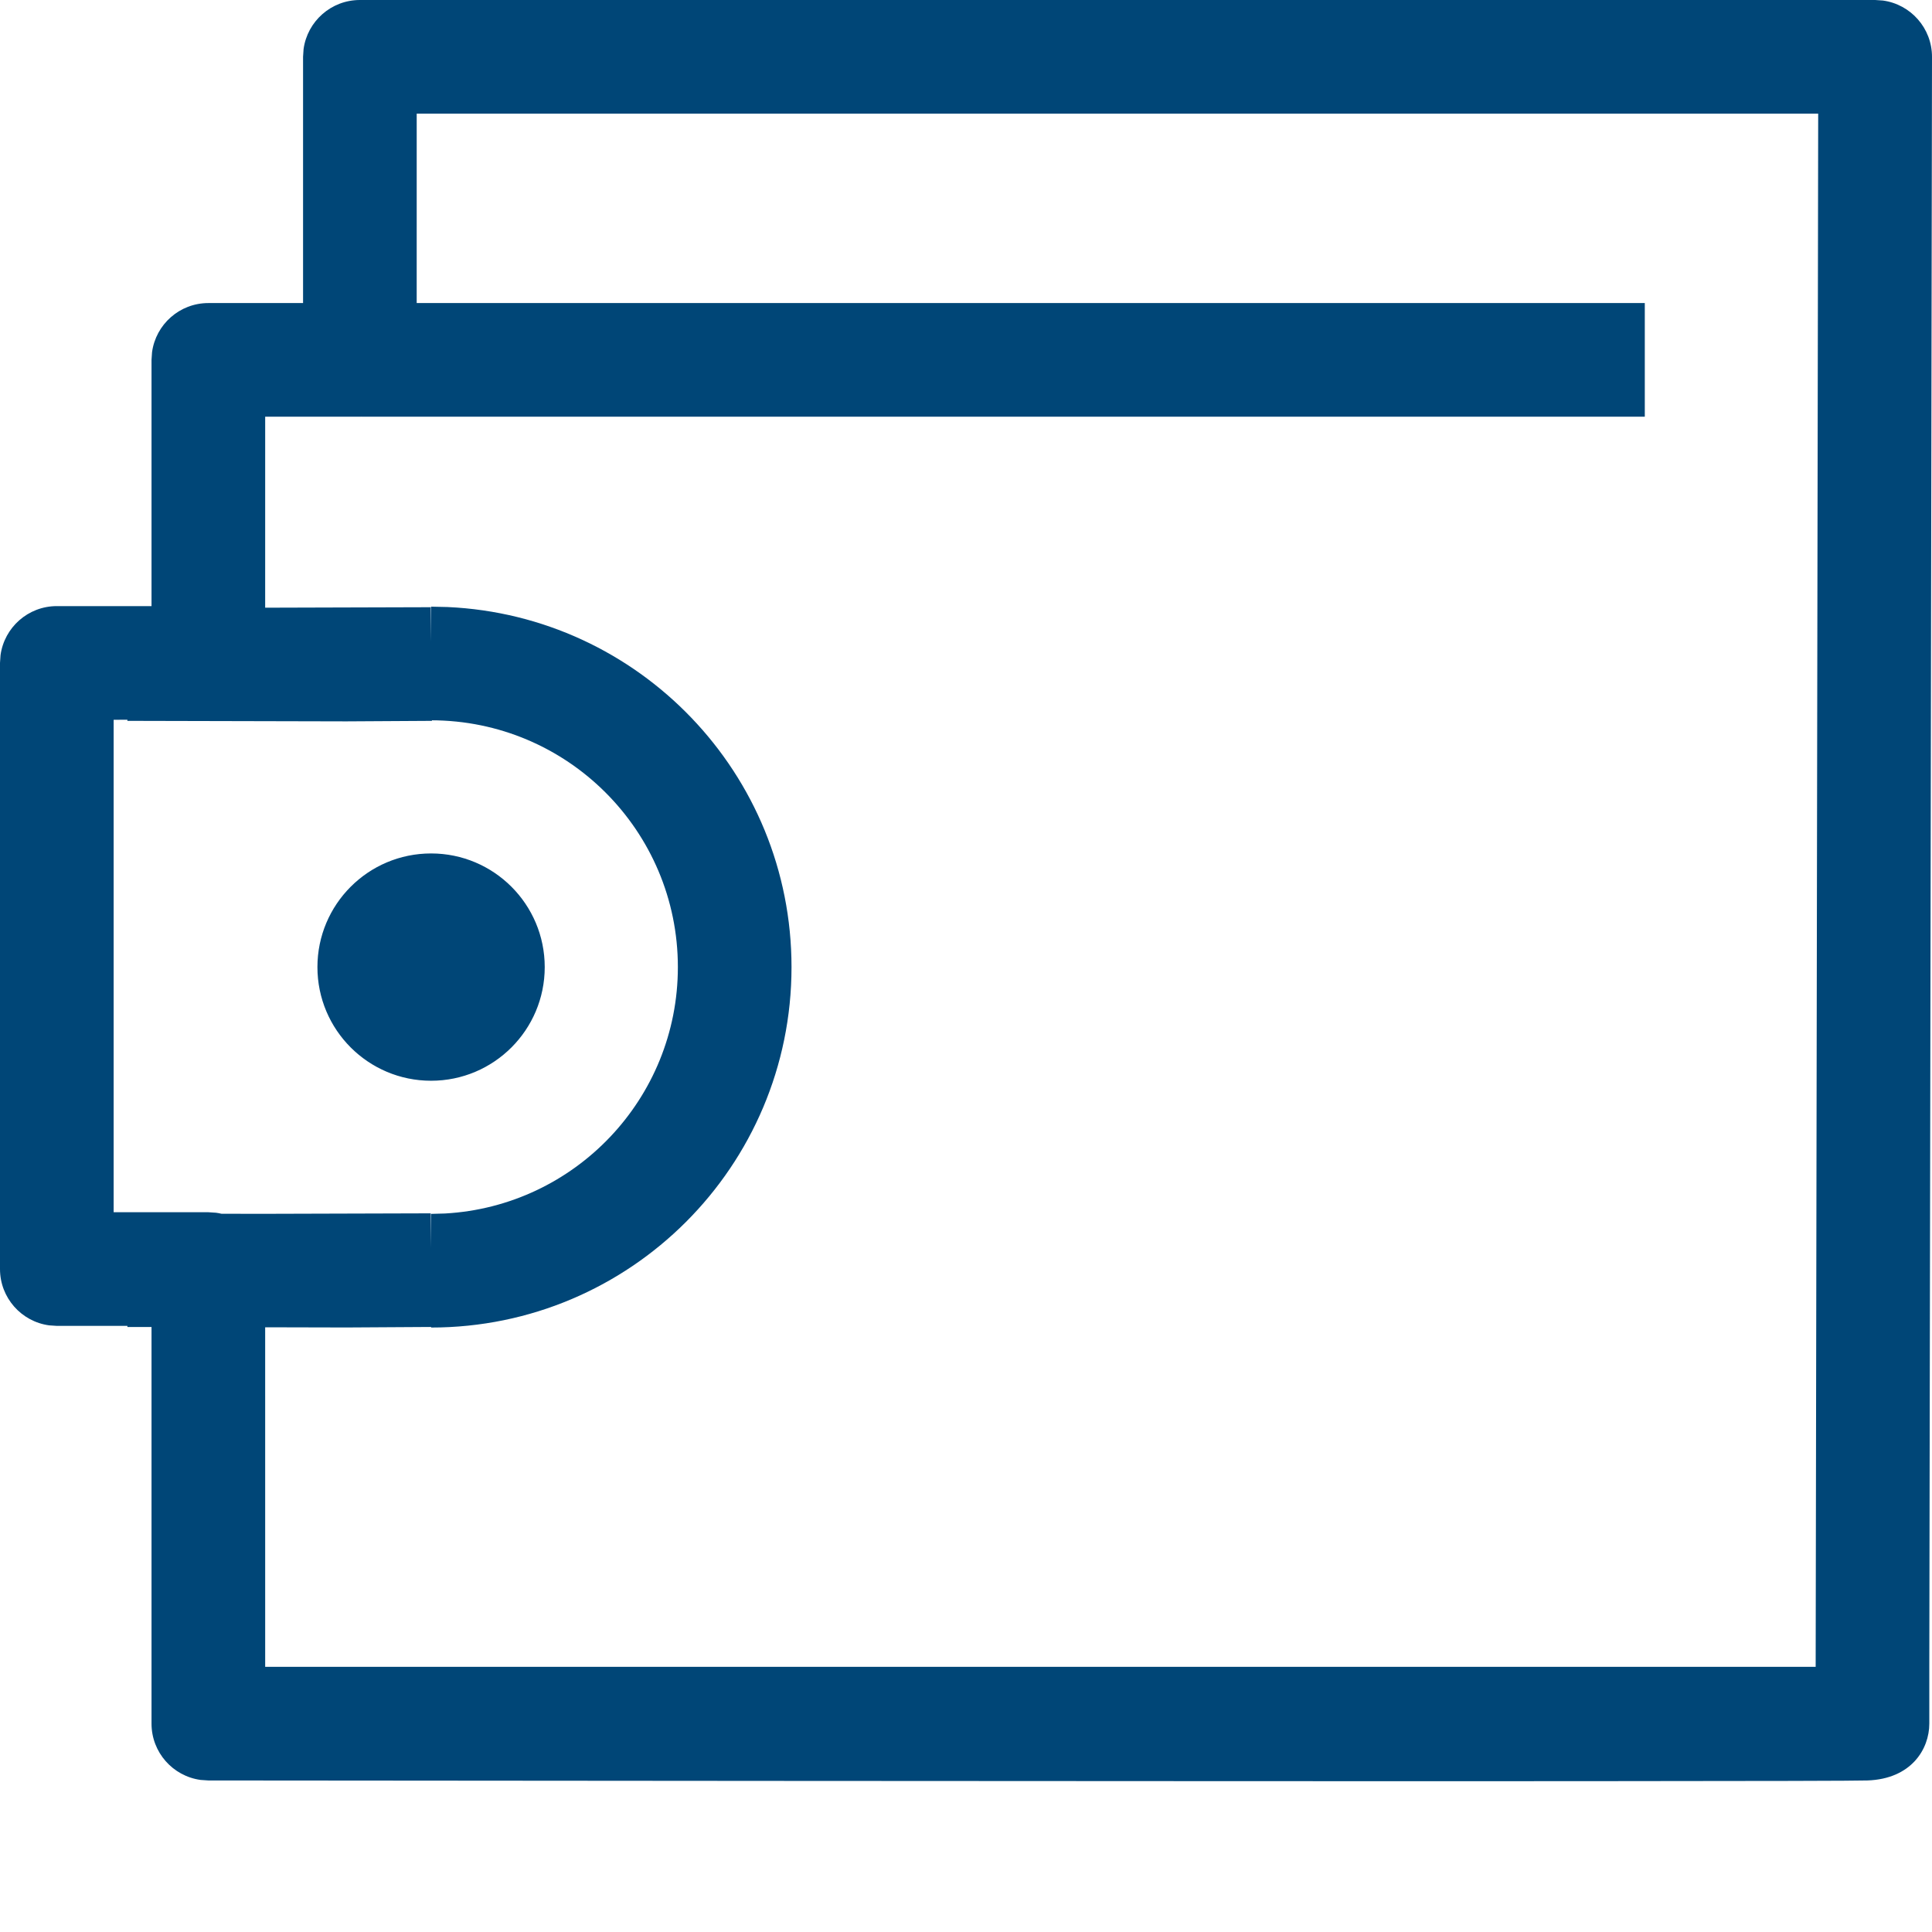 <?xml version="1.0" encoding="UTF-8"?>
<svg width="140px" height="140px" viewBox="0 0 140 140" version="1.1" xmlns="http://www.w3.org/2000/svg" xmlns:xlink="http://www.w3.org/1999/xlink">
    <title>icons/Accountinfo_Blue</title>
    <g id="icons/Accountinfo_Blue" stroke="none" stroke-width="1" fill="none" fill-rule="evenodd">
        <path d="M135.882,0 L136.442,0.038 C138.457,0.312 140.007,2.043 140,4.134 L140,4.134 L139.805,120.784 L139.805,124.901 C139.805,126.744 138.503,128.914 135.31,129.019 C134.48,129.046 127.879,129.063 115.507,129.069 L113.558,129.07 C113.225,129.07 112.889,129.07 112.549,129.07 L110.464,129.071 C110.108,129.071 109.749,129.071 109.387,129.071 L97.365,129.071 C96.927,129.071 96.484,129.071 96.038,129.071 L93.315,129.07 C92.854,129.07 92.389,129.07 91.92,129.07 L89.06,129.069 C70.177,129.063 45.523,129.046 15.098,129.019 L15.098,129.019 L14.539,128.981 C12.529,128.709 10.98,126.986 10.98,124.901 L10.98,124.901 L10.98,96.161 L9.232,96.158 L9.232,96.077 L4.118,96.078 L3.559,96.04 C1.549,95.768 -8.52651283e-14,94.045 -8.52651283e-14,91.96 L-8.52651283e-14,91.96 L-8.52651283e-14,48.039 L0.038,47.48 C0.31,45.47 2.033,43.921 4.118,43.921 L4.118,43.921 L10.98,43.921 L10.98,26.078 L11.018,25.52 C11.291,23.51 13.013,21.961 15.098,21.961 L15.098,21.961 L21.961,21.961 L21.961,4.118 L21.998,3.559 C22.271,1.549 23.994,0 26.078,0 L26.078,0 L135.882,0 Z M131.753,8.235 L30.196,8.235 L30.195,21.96 L119.188,21.961 L119.188,30.196 L26.186,30.196 L26.185,30.192 L26.078,30.196 L19.216,30.196 L19.215,44.036 L31.21,44.001 L31.237,46.499 L31.238,43.961 L32.433,43.988 C46.303,44.613 57.356,56.055 57.356,70.079 C57.356,84.504 45.662,96.198 31.238,96.198 L31.238,96.198 L31.237,96.157 L25.1,96.194 L19.215,96.18 L19.216,120.784 L131.57,120.784 L131.753,8.235 Z M9.232,52.156 L8.235,52.157 L8.235,87.843 L15.098,87.843 L15.657,87.88 C15.789,87.898 15.919,87.922 16.046,87.952 C16.994,87.955 17.91,87.957 18.796,87.959 L18.796,87.959 L31.21,87.923 L31.237,90.42 L31.238,87.962 L32.252,87.934 C41.657,87.408 49.121,79.615 49.121,70.079 C49.121,60.203 41.114,52.196 31.238,52.196 L31.299,52.197 L31.3,52.236 L25.1,52.273 L9.232,52.236 L9.232,52.156 Z M31.238,61.844 C35.786,61.844 39.473,65.531 39.473,70.079 C39.473,74.628 35.786,78.315 31.238,78.315 C26.689,78.315 23.002,74.628 23.002,70.079 C23.002,65.531 26.689,61.844 31.238,61.844 Z" id="icon" fill="#004677"></path>
    </g>
</svg>